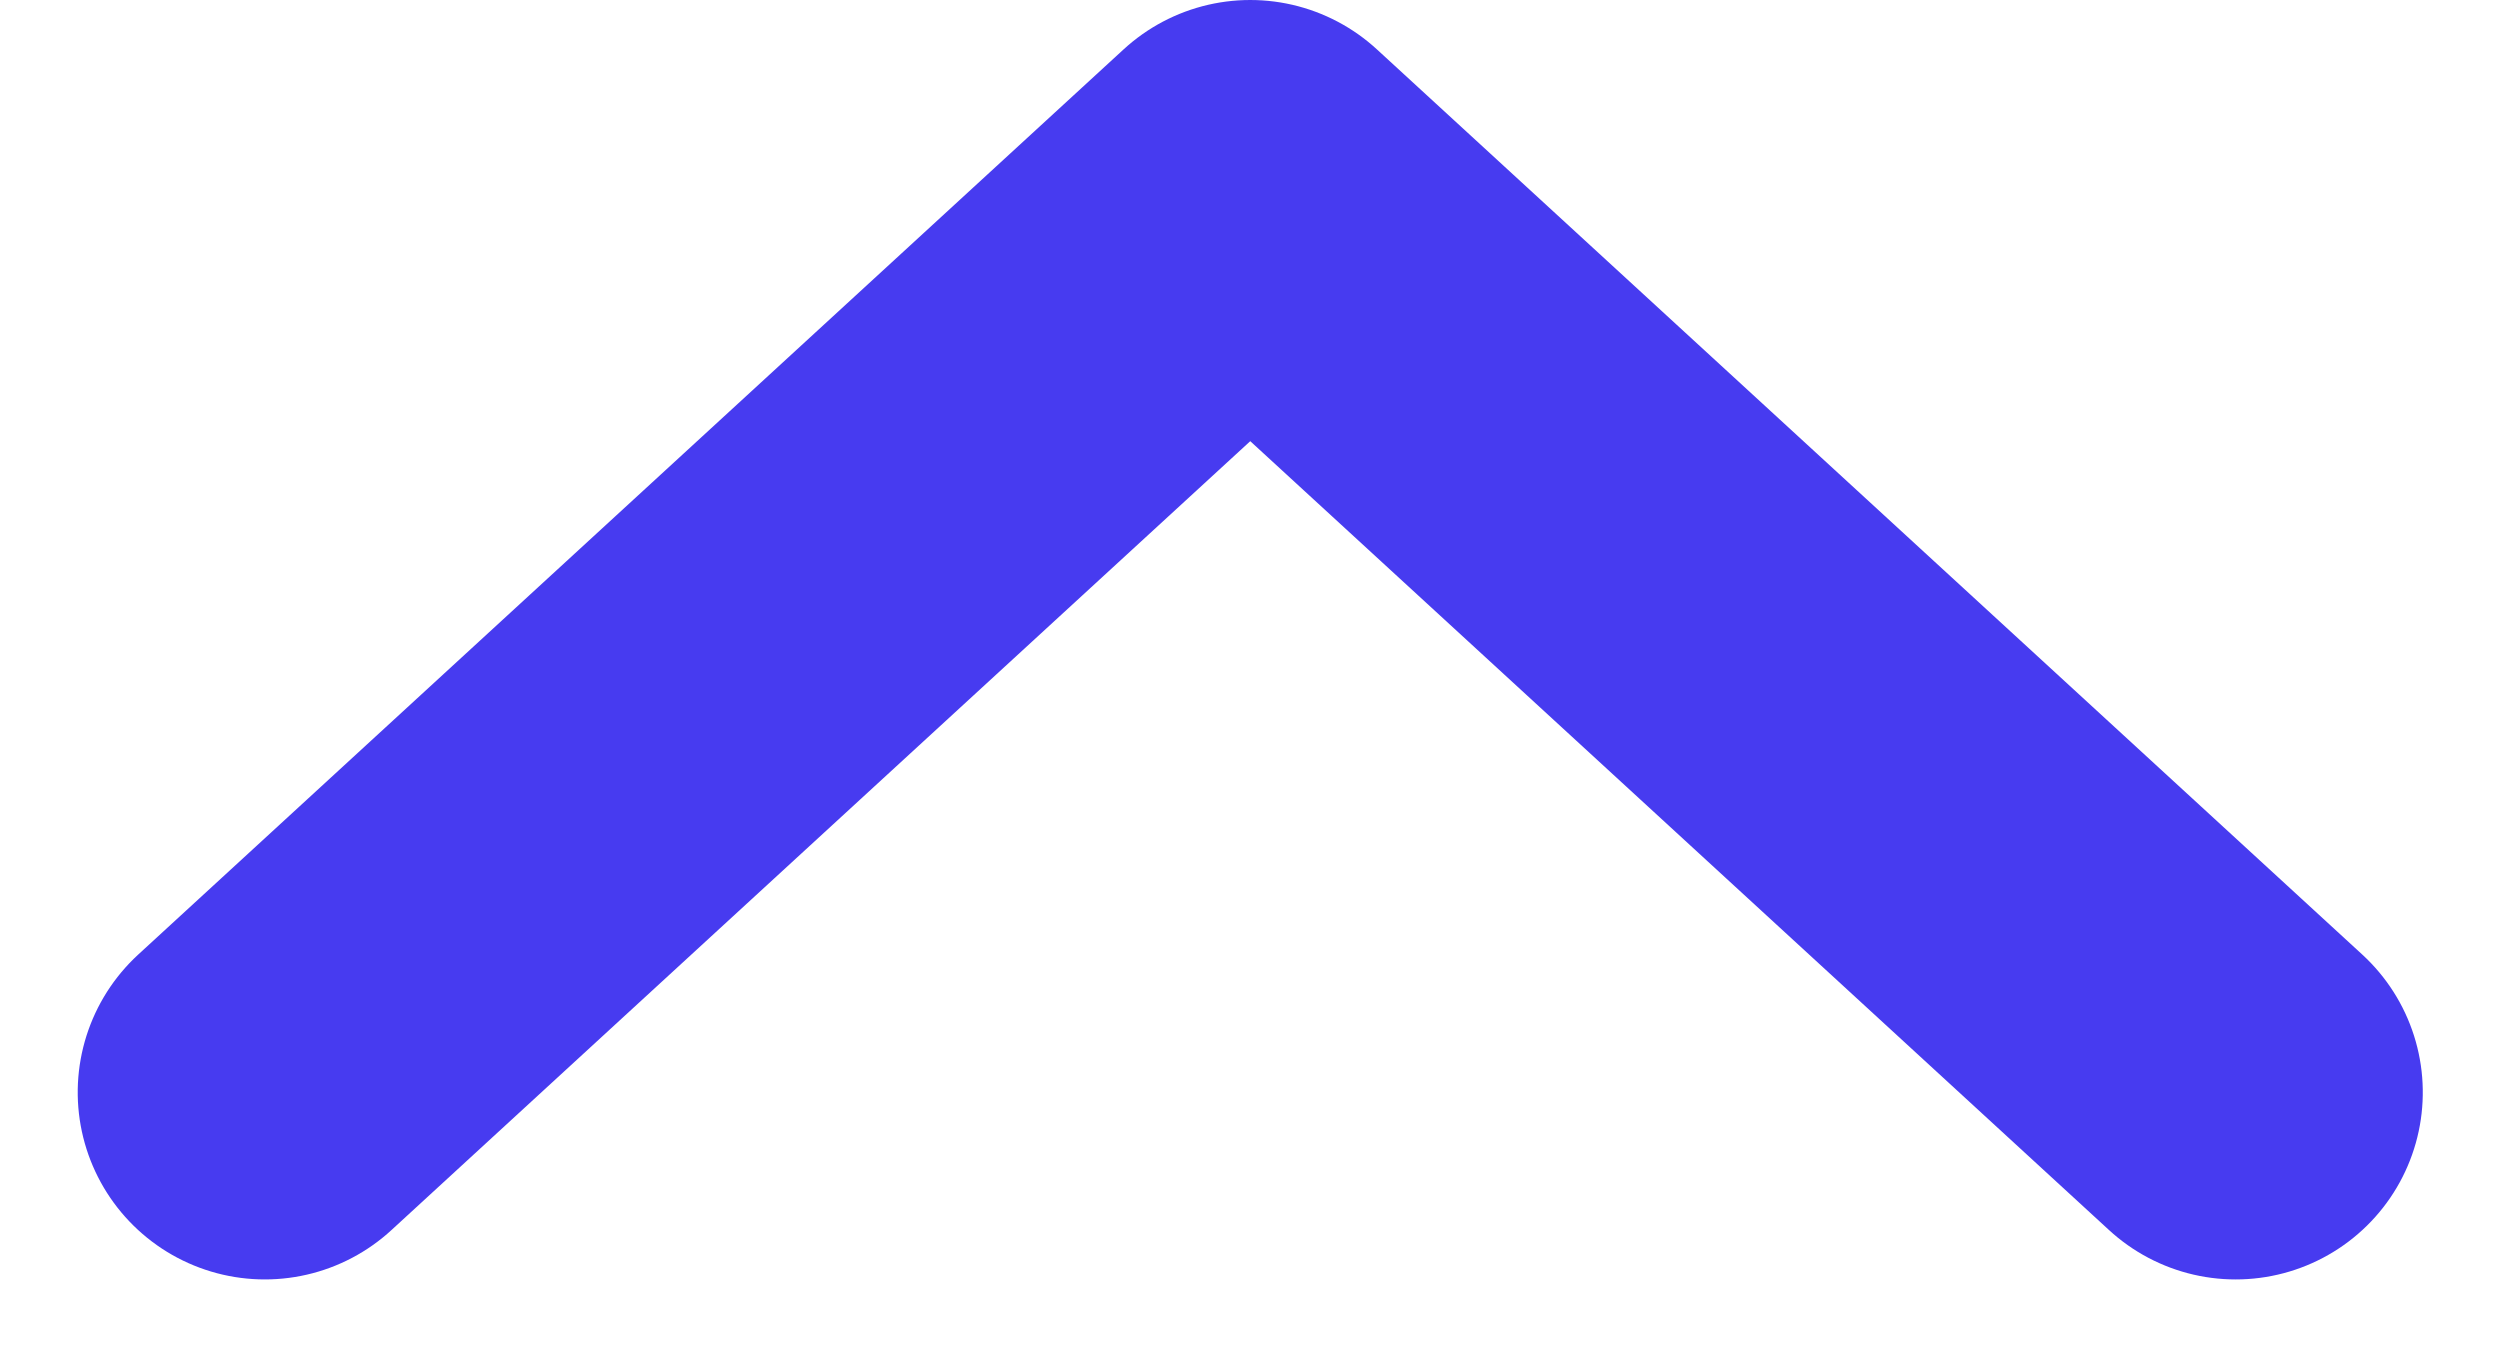 <svg xmlns="http://www.w3.org/2000/svg" width="20.042" height="10.876" viewBox="0 0 20.042 10.876">
  <path id="Path_9628" data-name="Path 9628" d="M7.257,0,0,7.9l7.257,7.9" transform="translate(17.923 1.5) rotate(90)" fill="none" stroke="#473bf0" stroke-linecap="round" stroke-linejoin="round" stroke-width="3"/>
</svg>
